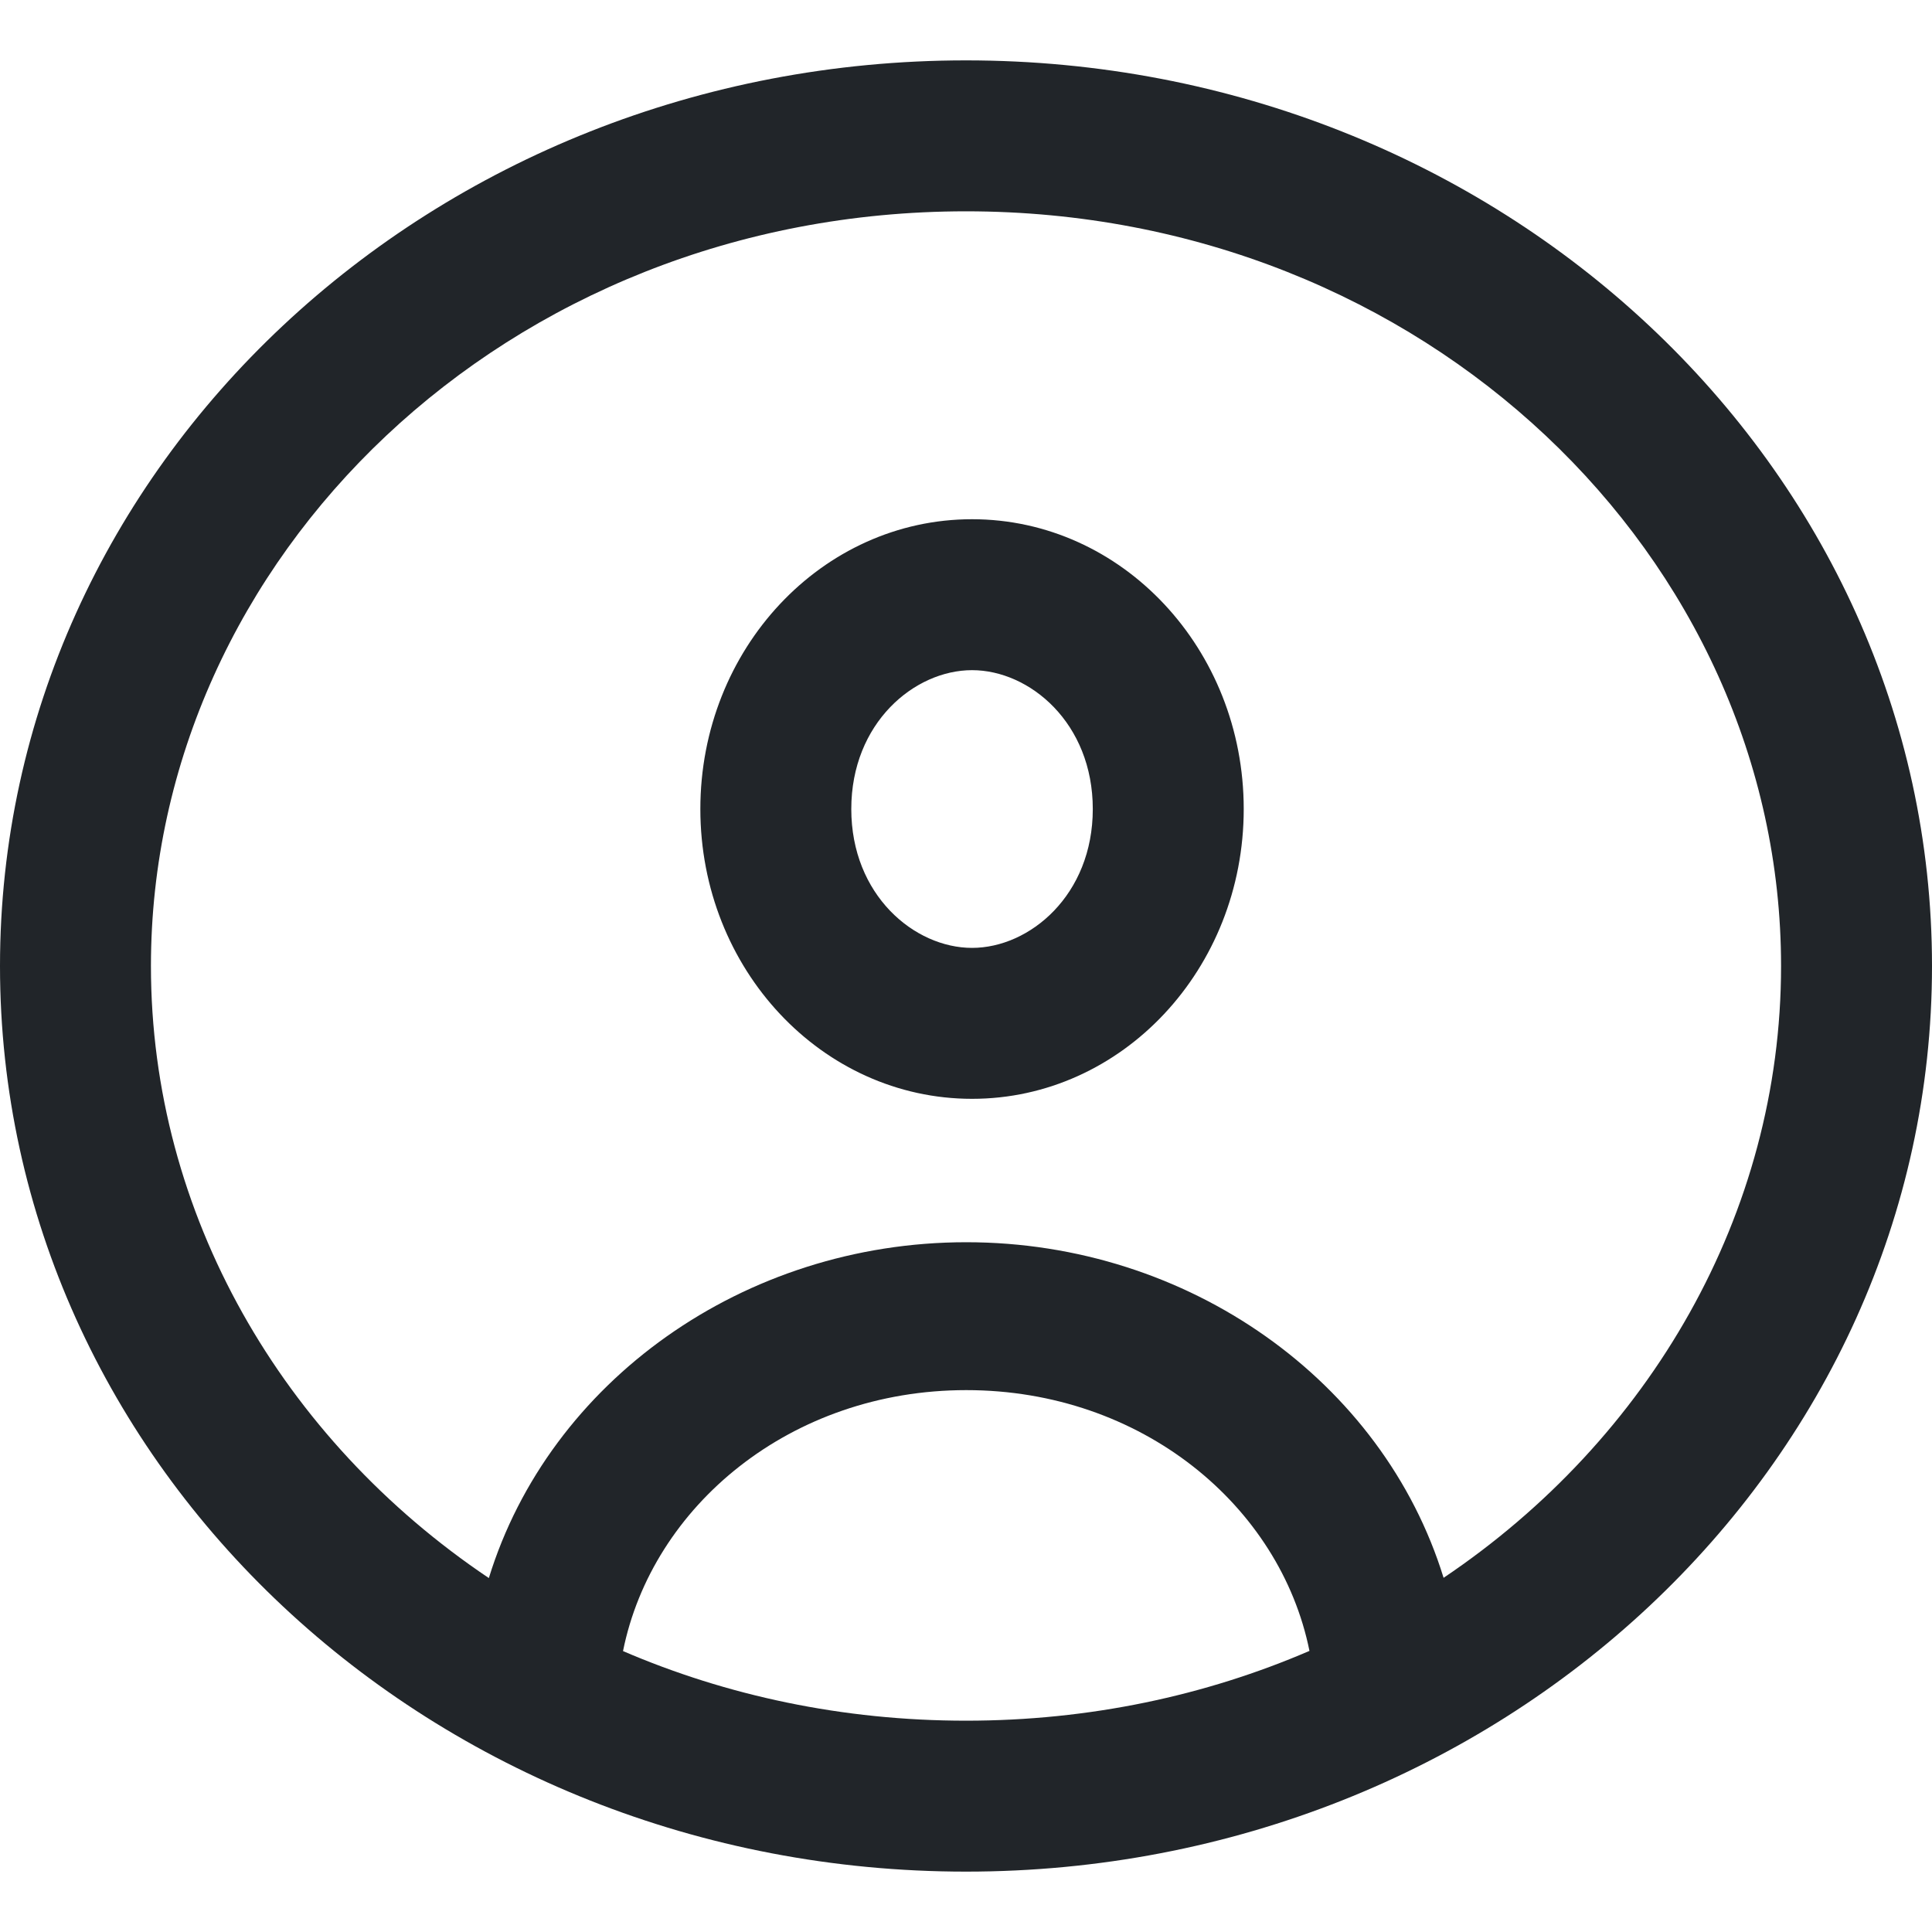 <svg width="40" height="40" viewBox="0 0 40 40" fill="none" xmlns="http://www.w3.org/2000/svg">
<path fill-rule="evenodd" clip-rule="evenodd" d="M36.875 20C36.875 25.131 34.156 29.796 29.888 32.667C28.634 28.597 24.611 25.719 20.005 25.719C15.398 25.719 11.373 28.6 10.121 32.672C5.848 29.802 3.125 25.134 3.125 20C3.125 11.557 10.487 4.375 20 4.375C29.513 4.375 36.875 11.557 36.875 20ZM20.005 28.781C23.64 28.781 26.506 31.18 27.111 34.18C24.964 35.105 22.56 35.625 20 35.625C17.444 35.625 15.043 35.106 12.899 34.184C13.502 31.182 16.369 28.781 20.005 28.781ZM40 20C40 30.355 31.046 38.75 20 38.75C8.954 38.75 0 30.355 0 20C0 9.645 8.954 1.25 20 1.25C31.046 1.25 40 9.645 40 20ZM20.125 19.625C18.931 19.625 17.625 18.531 17.625 16.75C17.625 14.969 18.931 13.875 20.125 13.875C21.319 13.875 22.625 14.969 22.625 16.75C22.625 18.531 21.319 19.625 20.125 19.625ZM20.125 22.75C17.019 22.75 14.5 20.064 14.5 16.75C14.5 13.436 17.019 10.75 20.125 10.75C23.232 10.75 25.75 13.436 25.75 16.75C25.75 20.064 23.232 22.75 20.125 22.75Z" fill="#212529"/>
</svg>
